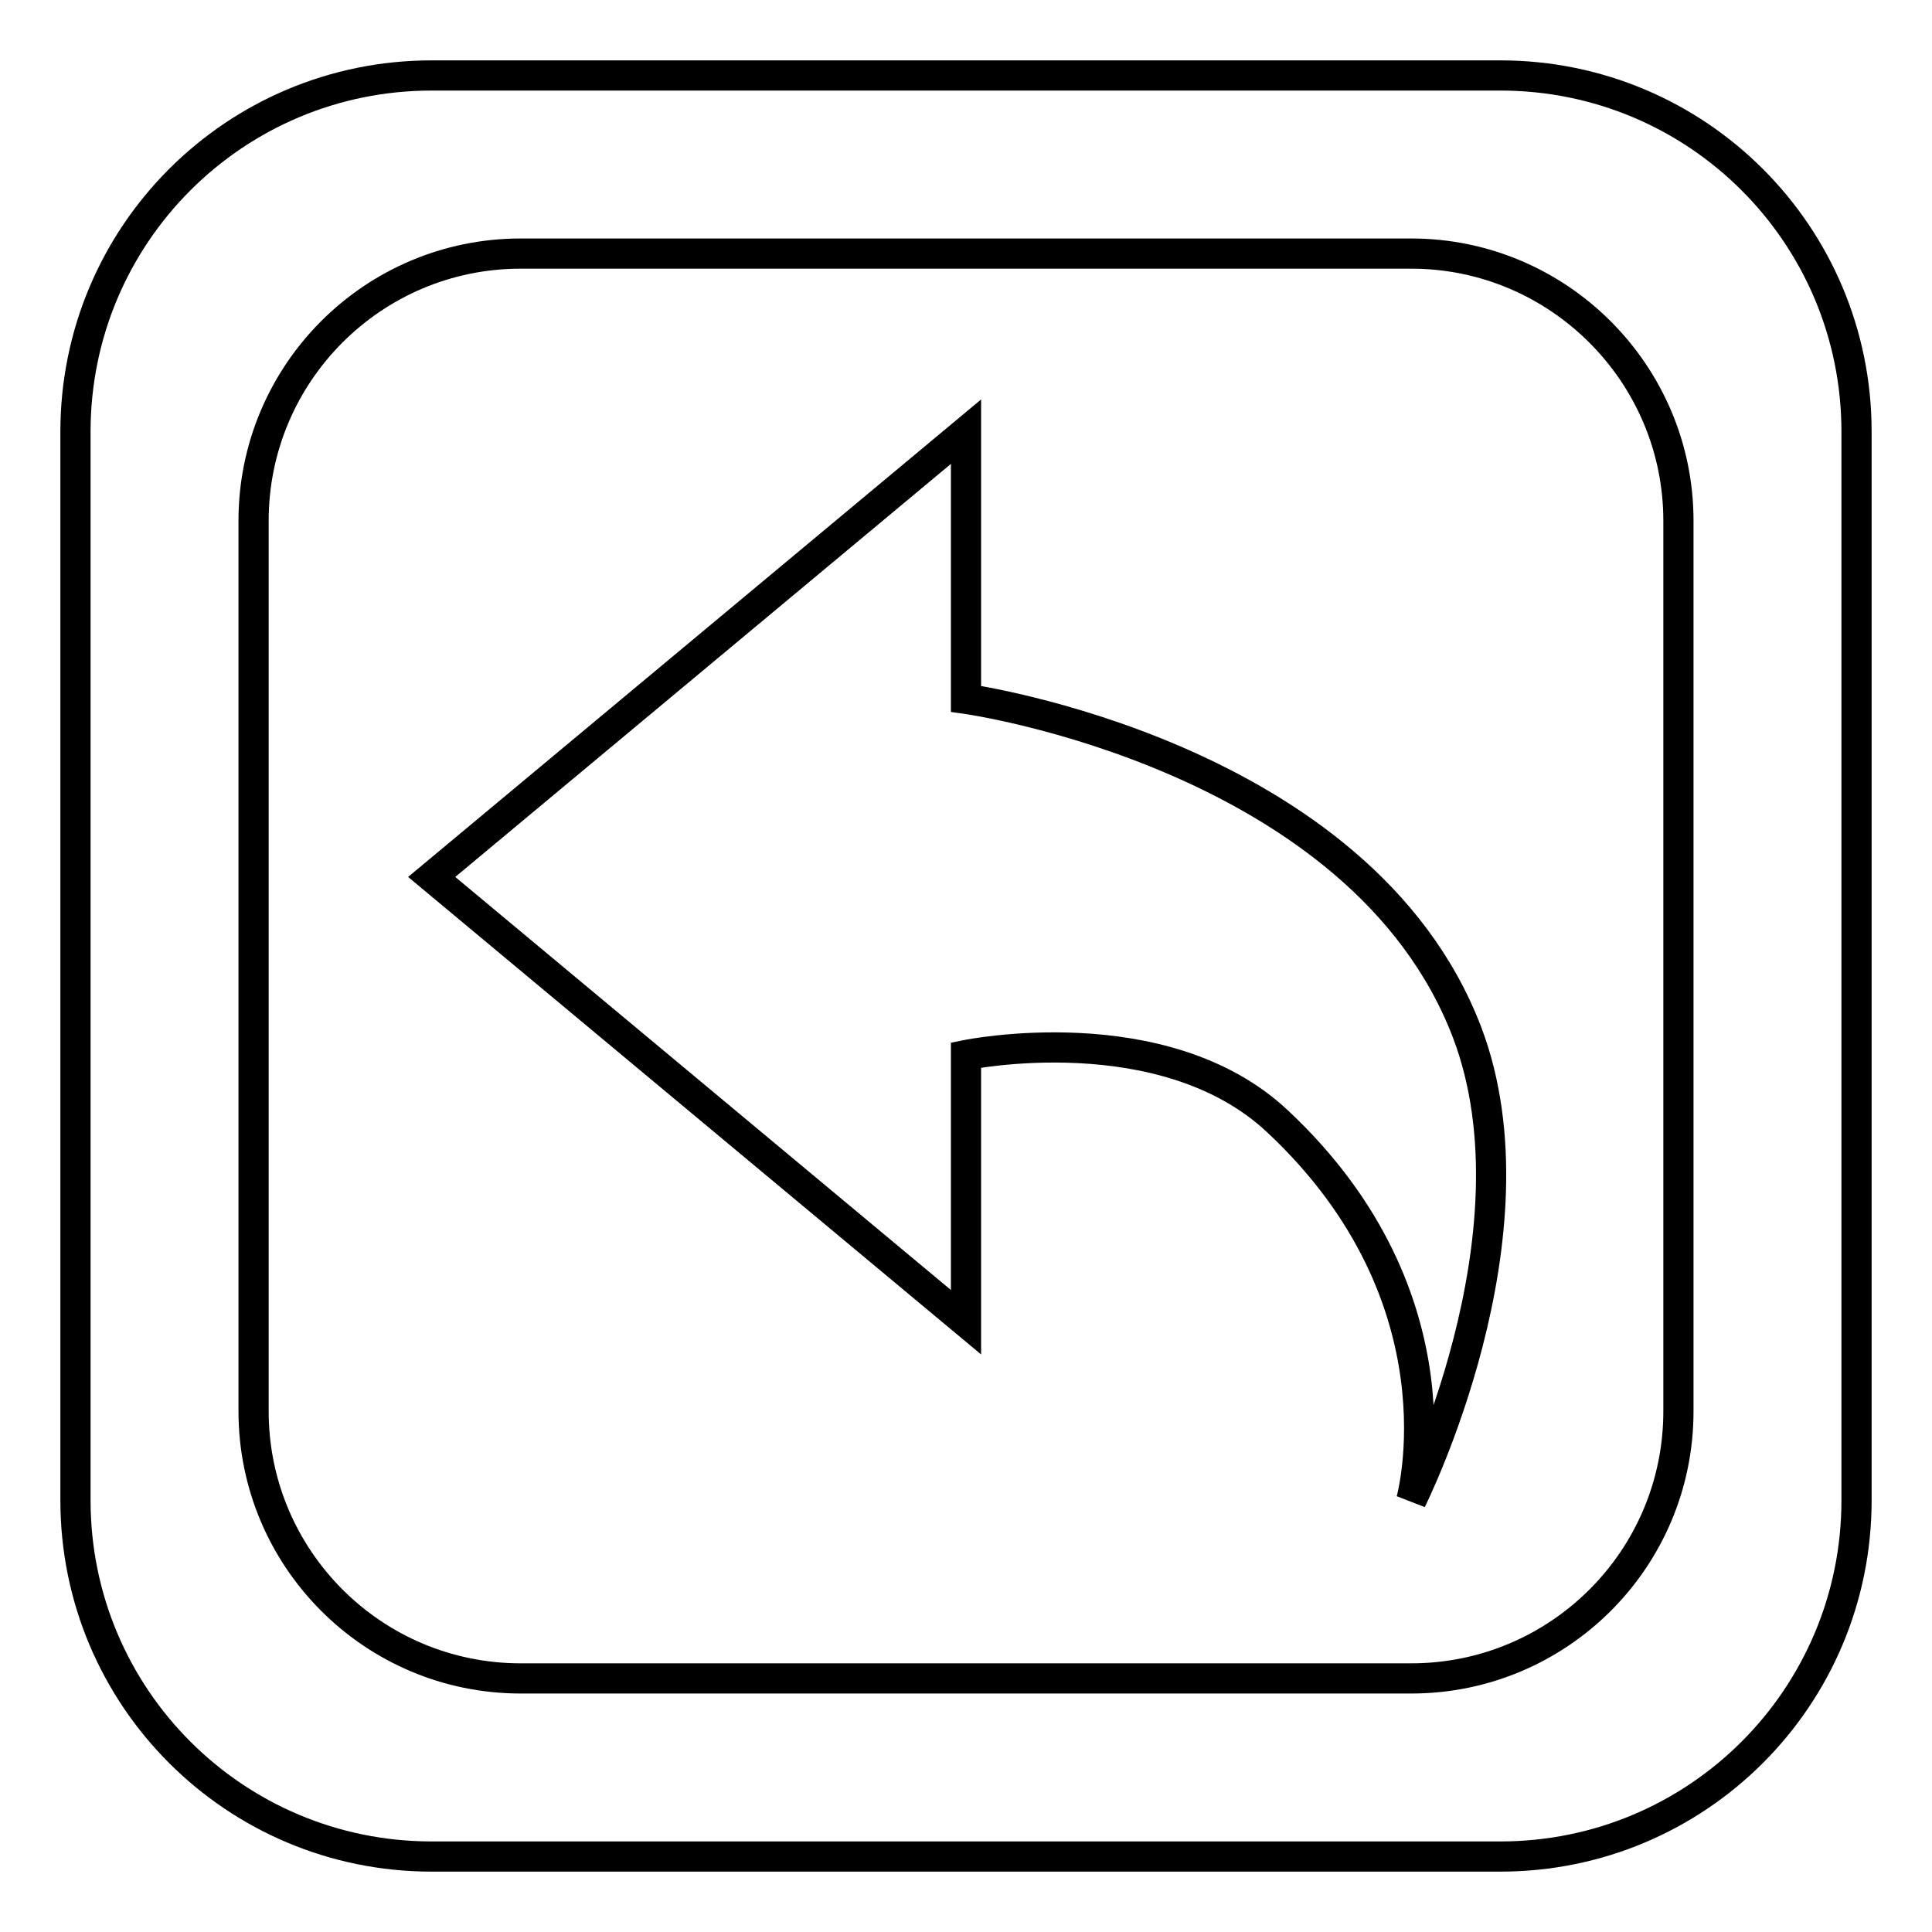 <?xml version="1.0" encoding="utf-8"?>
<!-- Svg Vector Icons : http://www.onlinewebfonts.com/icon -->
<!DOCTYPE svg PUBLIC "-//W3C//DTD SVG 1.1//EN" "http://www.w3.org/Graphics/SVG/1.1/DTD/svg11.dtd">
<svg version="1.1" xmlns="http://www.w3.org/2000/svg" xmlns:xlink="http://www.w3.org/1999/xlink" x="0px" y="0px" viewBox="0 0 256 256" enable-background="new 0 0 256 256" xml:space="preserve">
<g> <path stroke-width="4" fill-opacity="0" stroke="#000000"  d="M194.4,136.8c10.2,26.9-7.4,62-7.4,62s7.5-26.6-17.7-50.2c-15.1-14.2-41.3-8.8-41.3-8.8v35.4l-70.8-59 l70.8-59v35.4C128,92.6,180.3,99.9,194.4,136.8z M246,57.2v141.6c0,26.1-21.1,47.2-47.2,47.2H57.2C31.1,246,10,224.9,10,198.8V57.2 C10,31.1,31.1,10,57.2,10h141.6C224.9,10,246,31.1,246,57.2z M222.4,69c0-19.5-15.9-35.4-35.4-35.4H69c-19.6,0-35.4,15.9-35.4,35.4 v118c0,19.5,15.8,35.4,35.4,35.4h118c19.5,0,35.4-15.8,35.4-35.4V69z"/></g>
</svg>